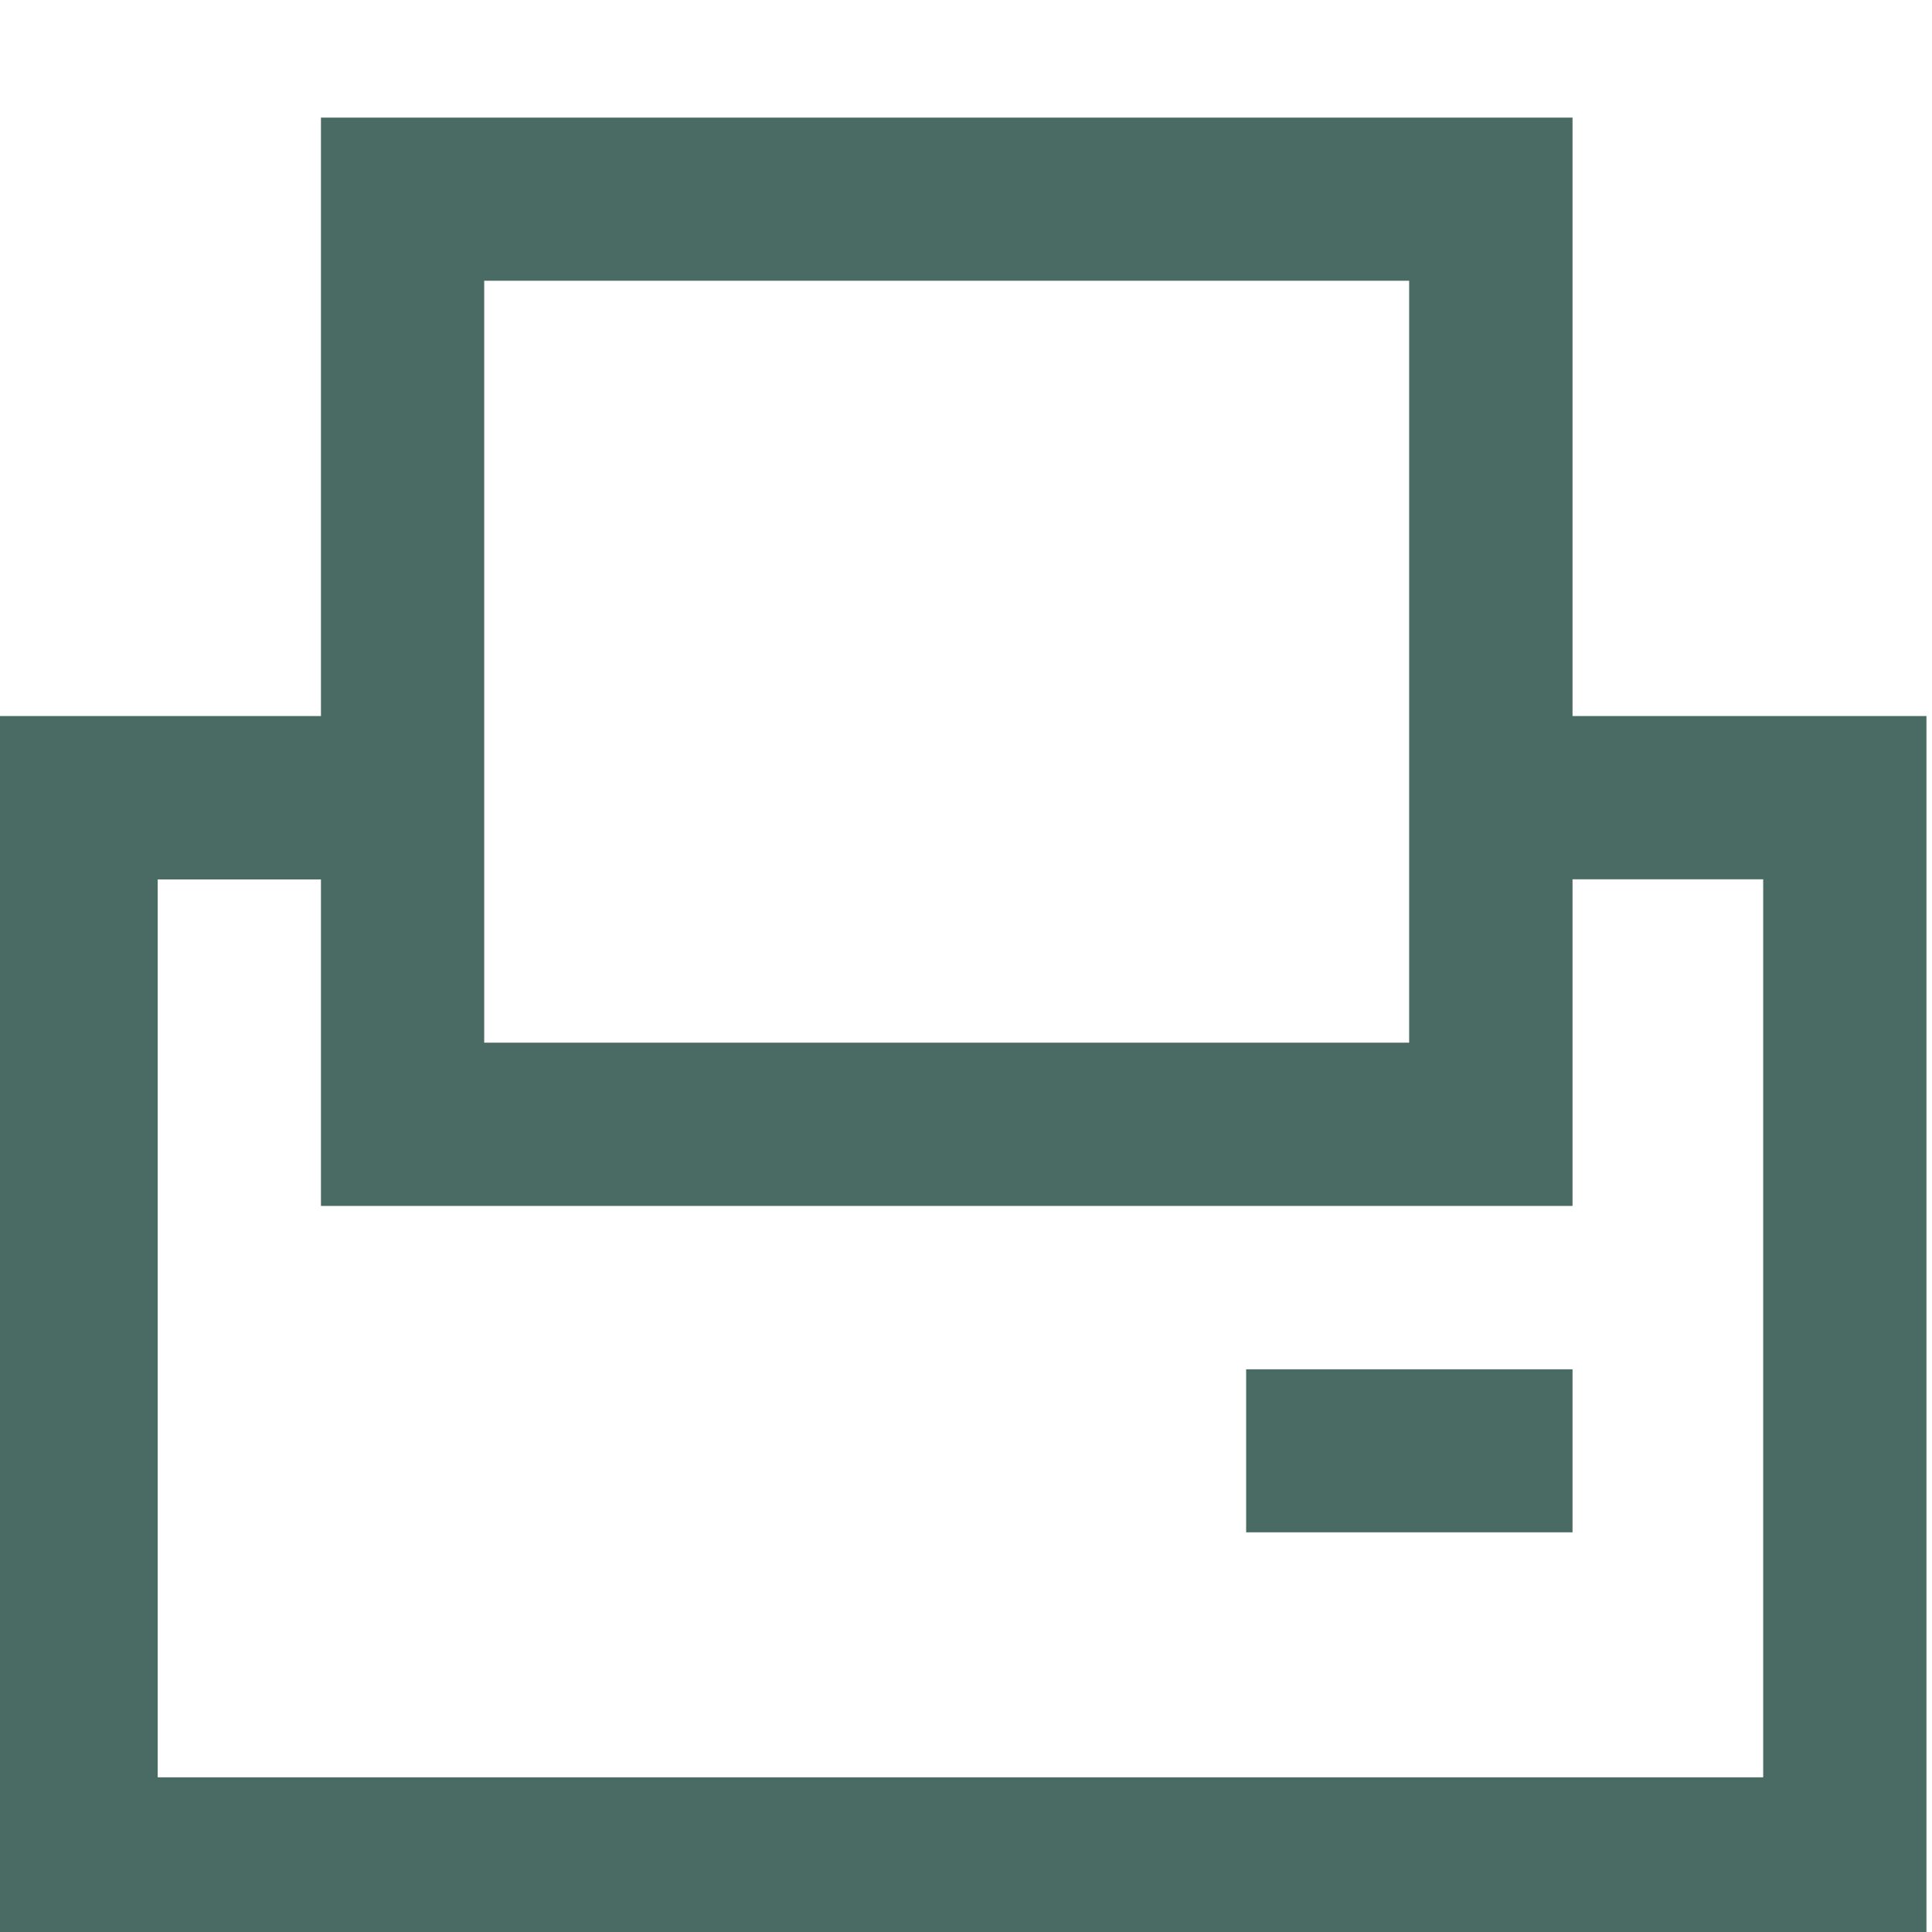 <svg xmlns="http://www.w3.org/2000/svg" width="16" height="16" viewBox="0 0 16 16"><g fill="#4A6A64"><path d="M15.954 16.07h-16V5.93h2.93v1.353H1.306v7.436h13.296V7.282h-2.255V5.93h3.607z"/><path d="M13.023 9.987H2.658V.974h10.365v9.013zM4.01 8.635h7.66v-6.31H4.01v6.31zM10.32 11.34h2.703v1.35H10.32z"/></g></svg>